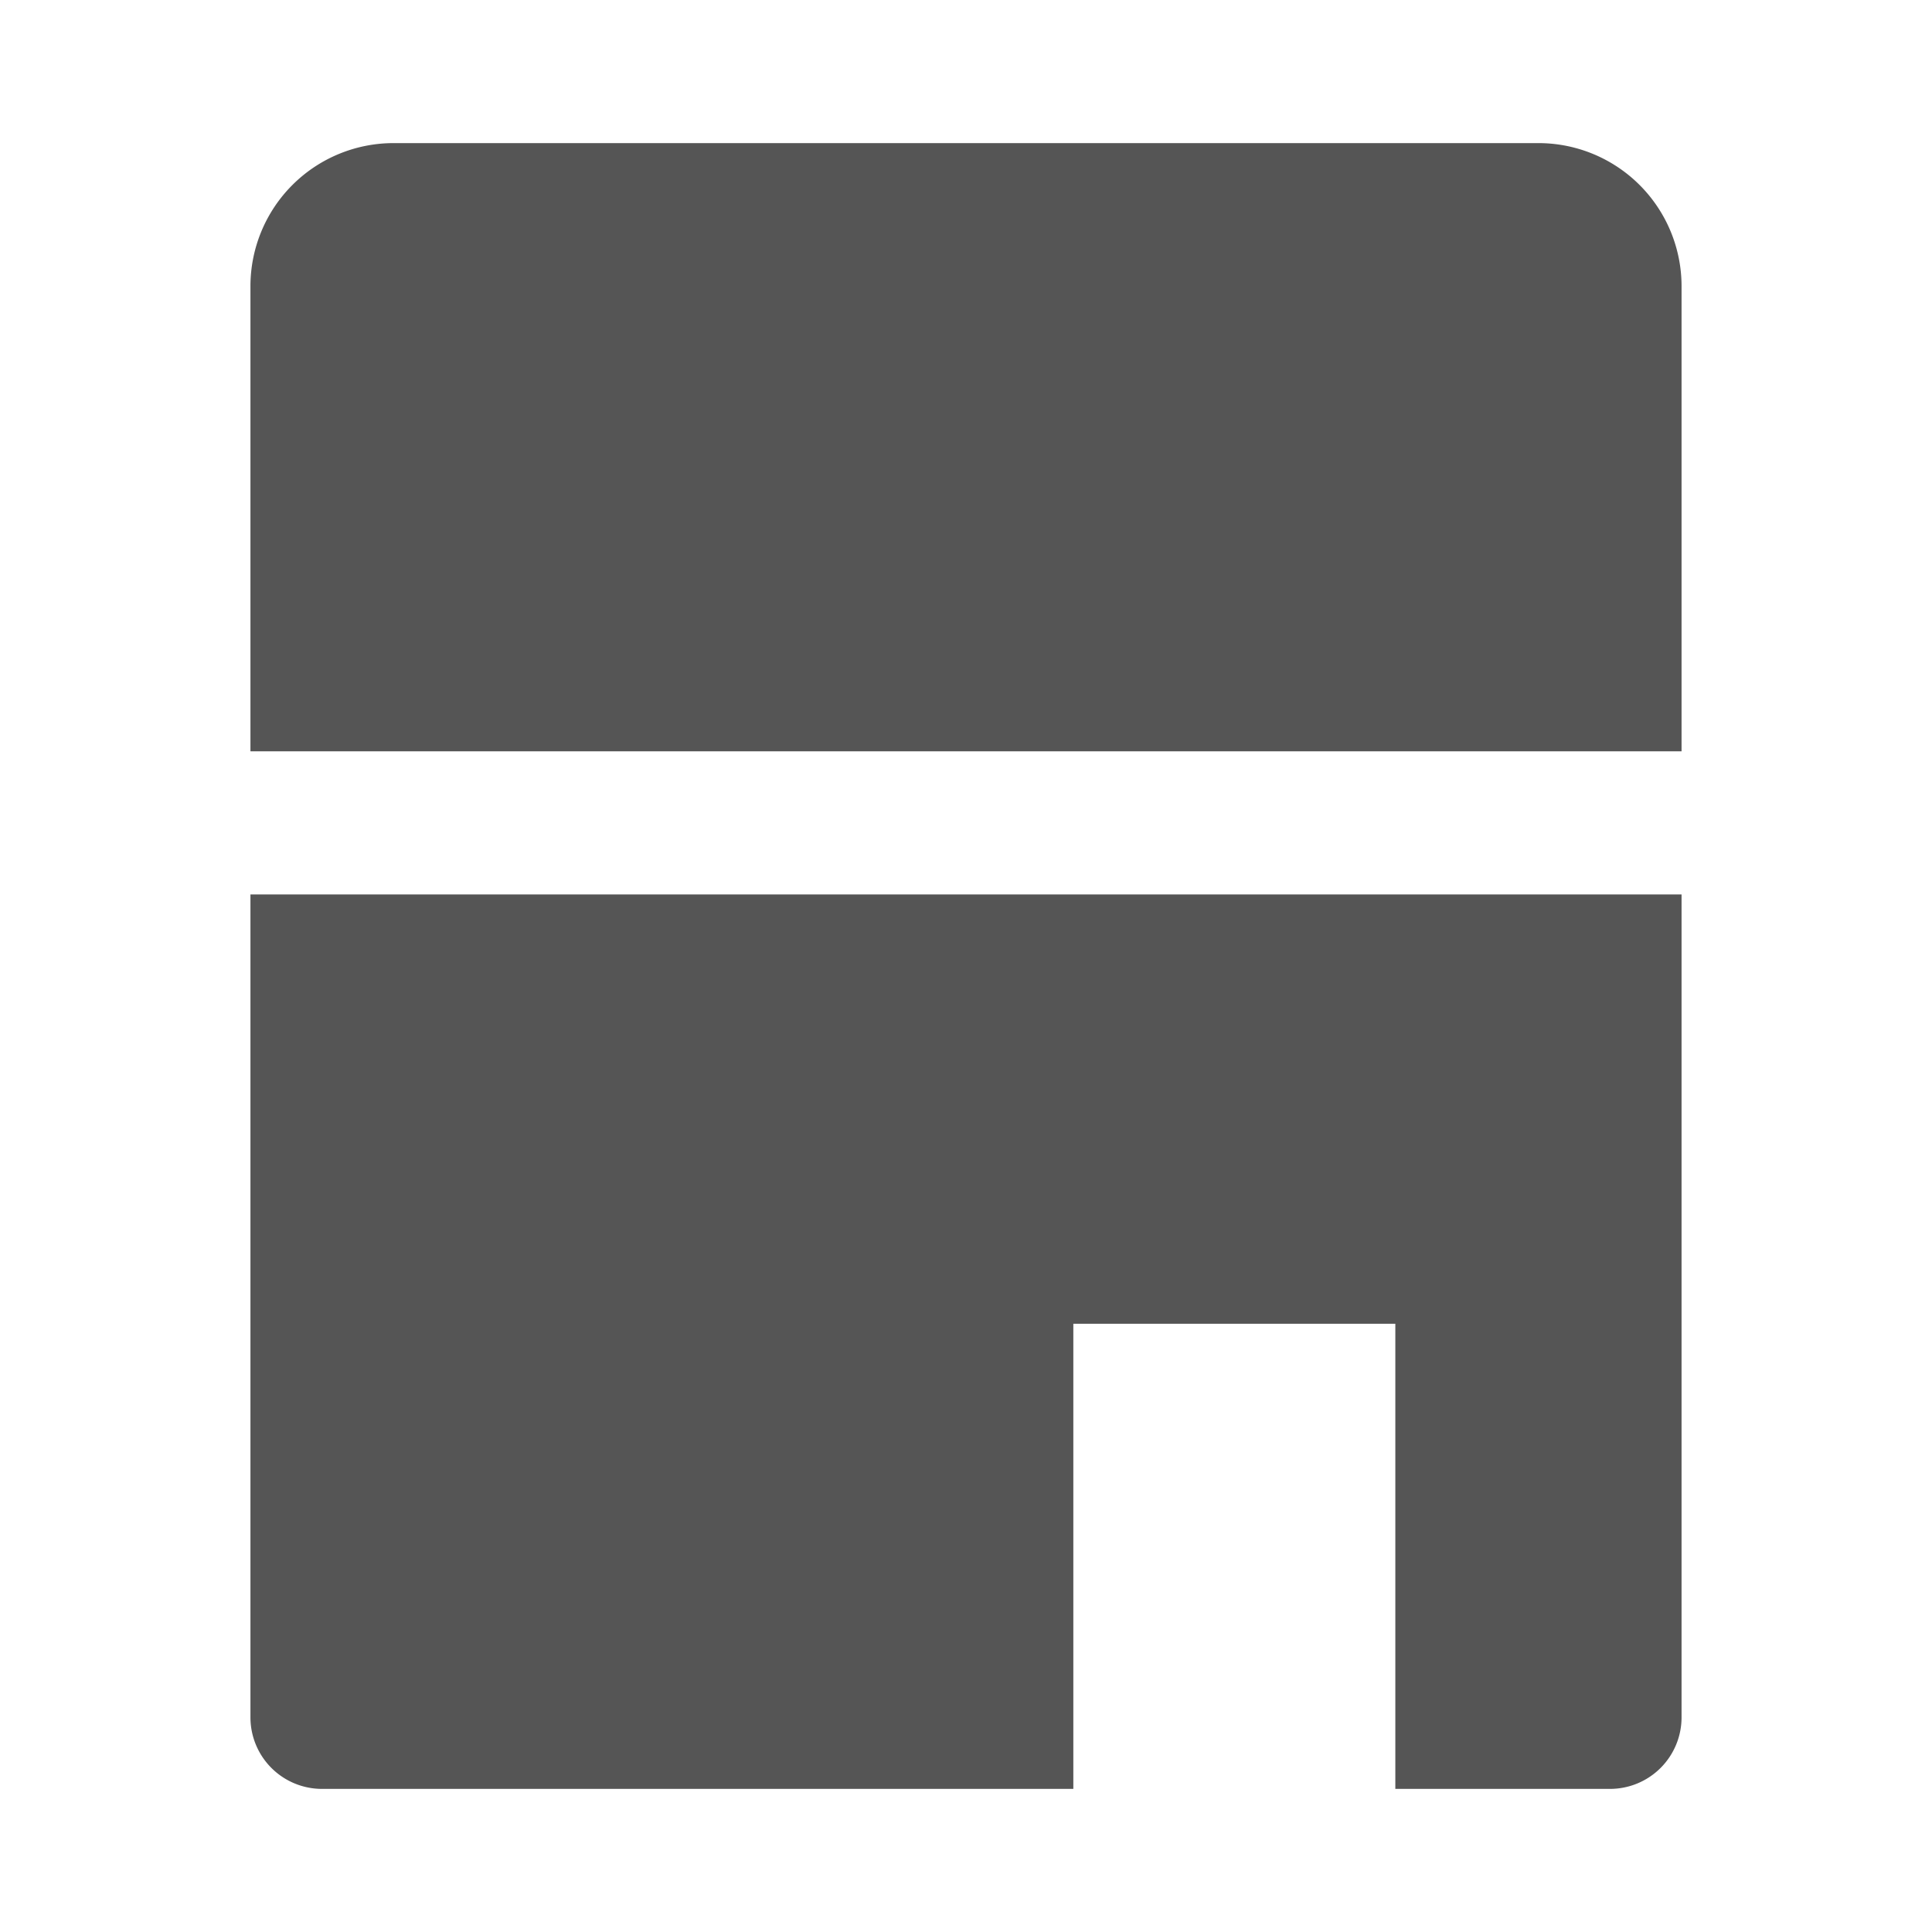 <svg xmlns="http://www.w3.org/2000/svg" width="54" height="54" viewBox="0 0 54 54">
  <defs>
    <style>
      .cls-1 {
        fill: #555;
      }
    </style>
  </defs>
  <title>icon_stores</title>
  <g id="オブジェクト">
    <g>
      <path class="cls-1" d="M7,25V48a2,2,0,0,0,2,2H30V37h9V50h6a2,2,0,0,0,2-2V25Z"/>
      <path class="cls-1" d="M11,4H43a4,4,0,0,1,4,4V21a0,0,0,0,1,0,0H7a0,0,0,0,1,0,0V8A4,4,0,0,1,11,4Z"/>
    </g>
  </g>
</svg>
